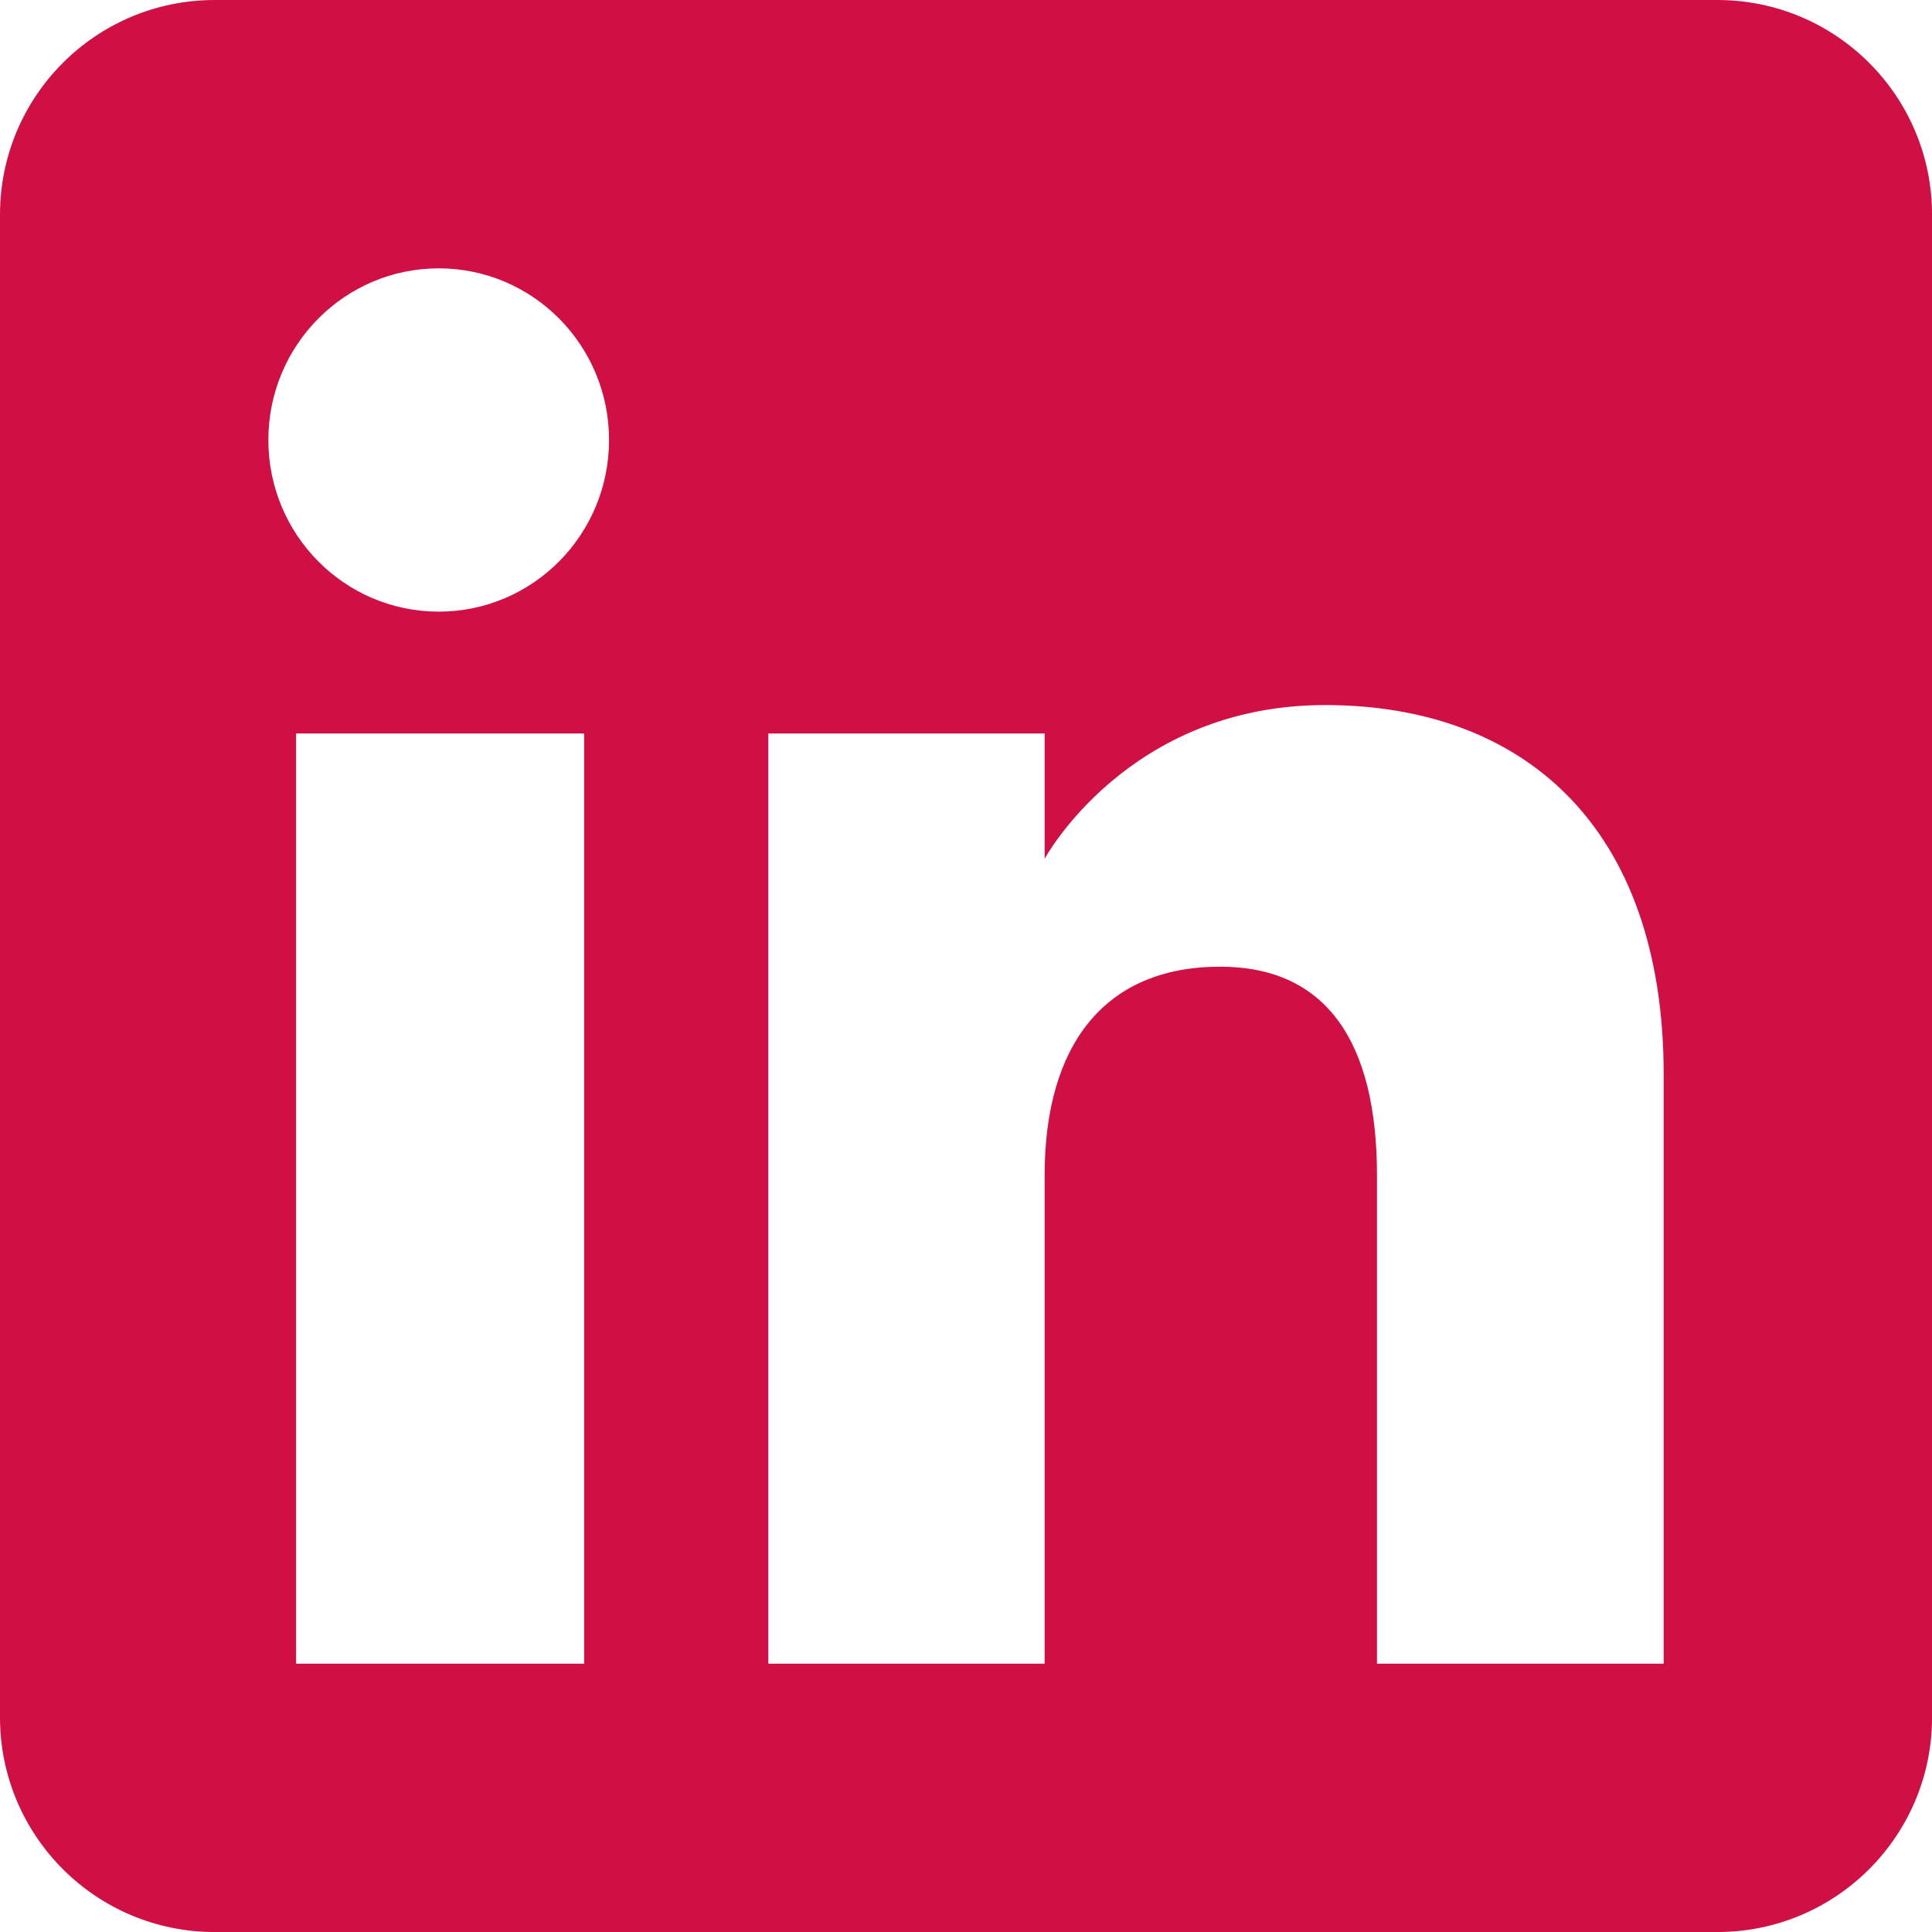 <?xml version="1.0" encoding="UTF-8"?>
<svg id="Layer_1" xmlns="http://www.w3.org/2000/svg" version="1.1" viewBox="0 0 50 50">
  <!-- Generator: Adobe Illustrator 29.8.0, SVG Export Plug-In . SVG Version: 2.1.1 Build 160)  -->
  <defs>
    <style>
      .st0 {
        fill: #d01044;
      }
    </style>
  </defs>
  <path class="st0" d="M44.444,0H5.556C2.487,0,0,2.487,0,5.556v38.889c0,3.068,2.487,5.556,5.556,5.556h38.889c3.068,0,5.556-2.487,5.556-5.556V5.556c0-3.068-2.487-5.556-5.556-5.556ZM15.118,43.056h-7.456v-24.074h7.456v24.074ZM11.354,15.829c-2.436,0-4.409-1.989-4.409-4.442,0-2.453,1.974-4.442,4.409-4.442,2.436,0,4.408,1.989,4.408,4.442,0,2.453-1.972,4.442-4.408,4.442ZM43.056,43.056h-7.42v-12.637c0-3.465-1.317-5.401-4.059-5.401-2.983,0-4.542,2.015-4.542,5.401v12.637h-7.151v-24.074h7.151v3.243s2.15-3.978,7.259-3.978c5.106,0,8.762,3.118,8.762,9.567v15.242Z"/>
</svg>